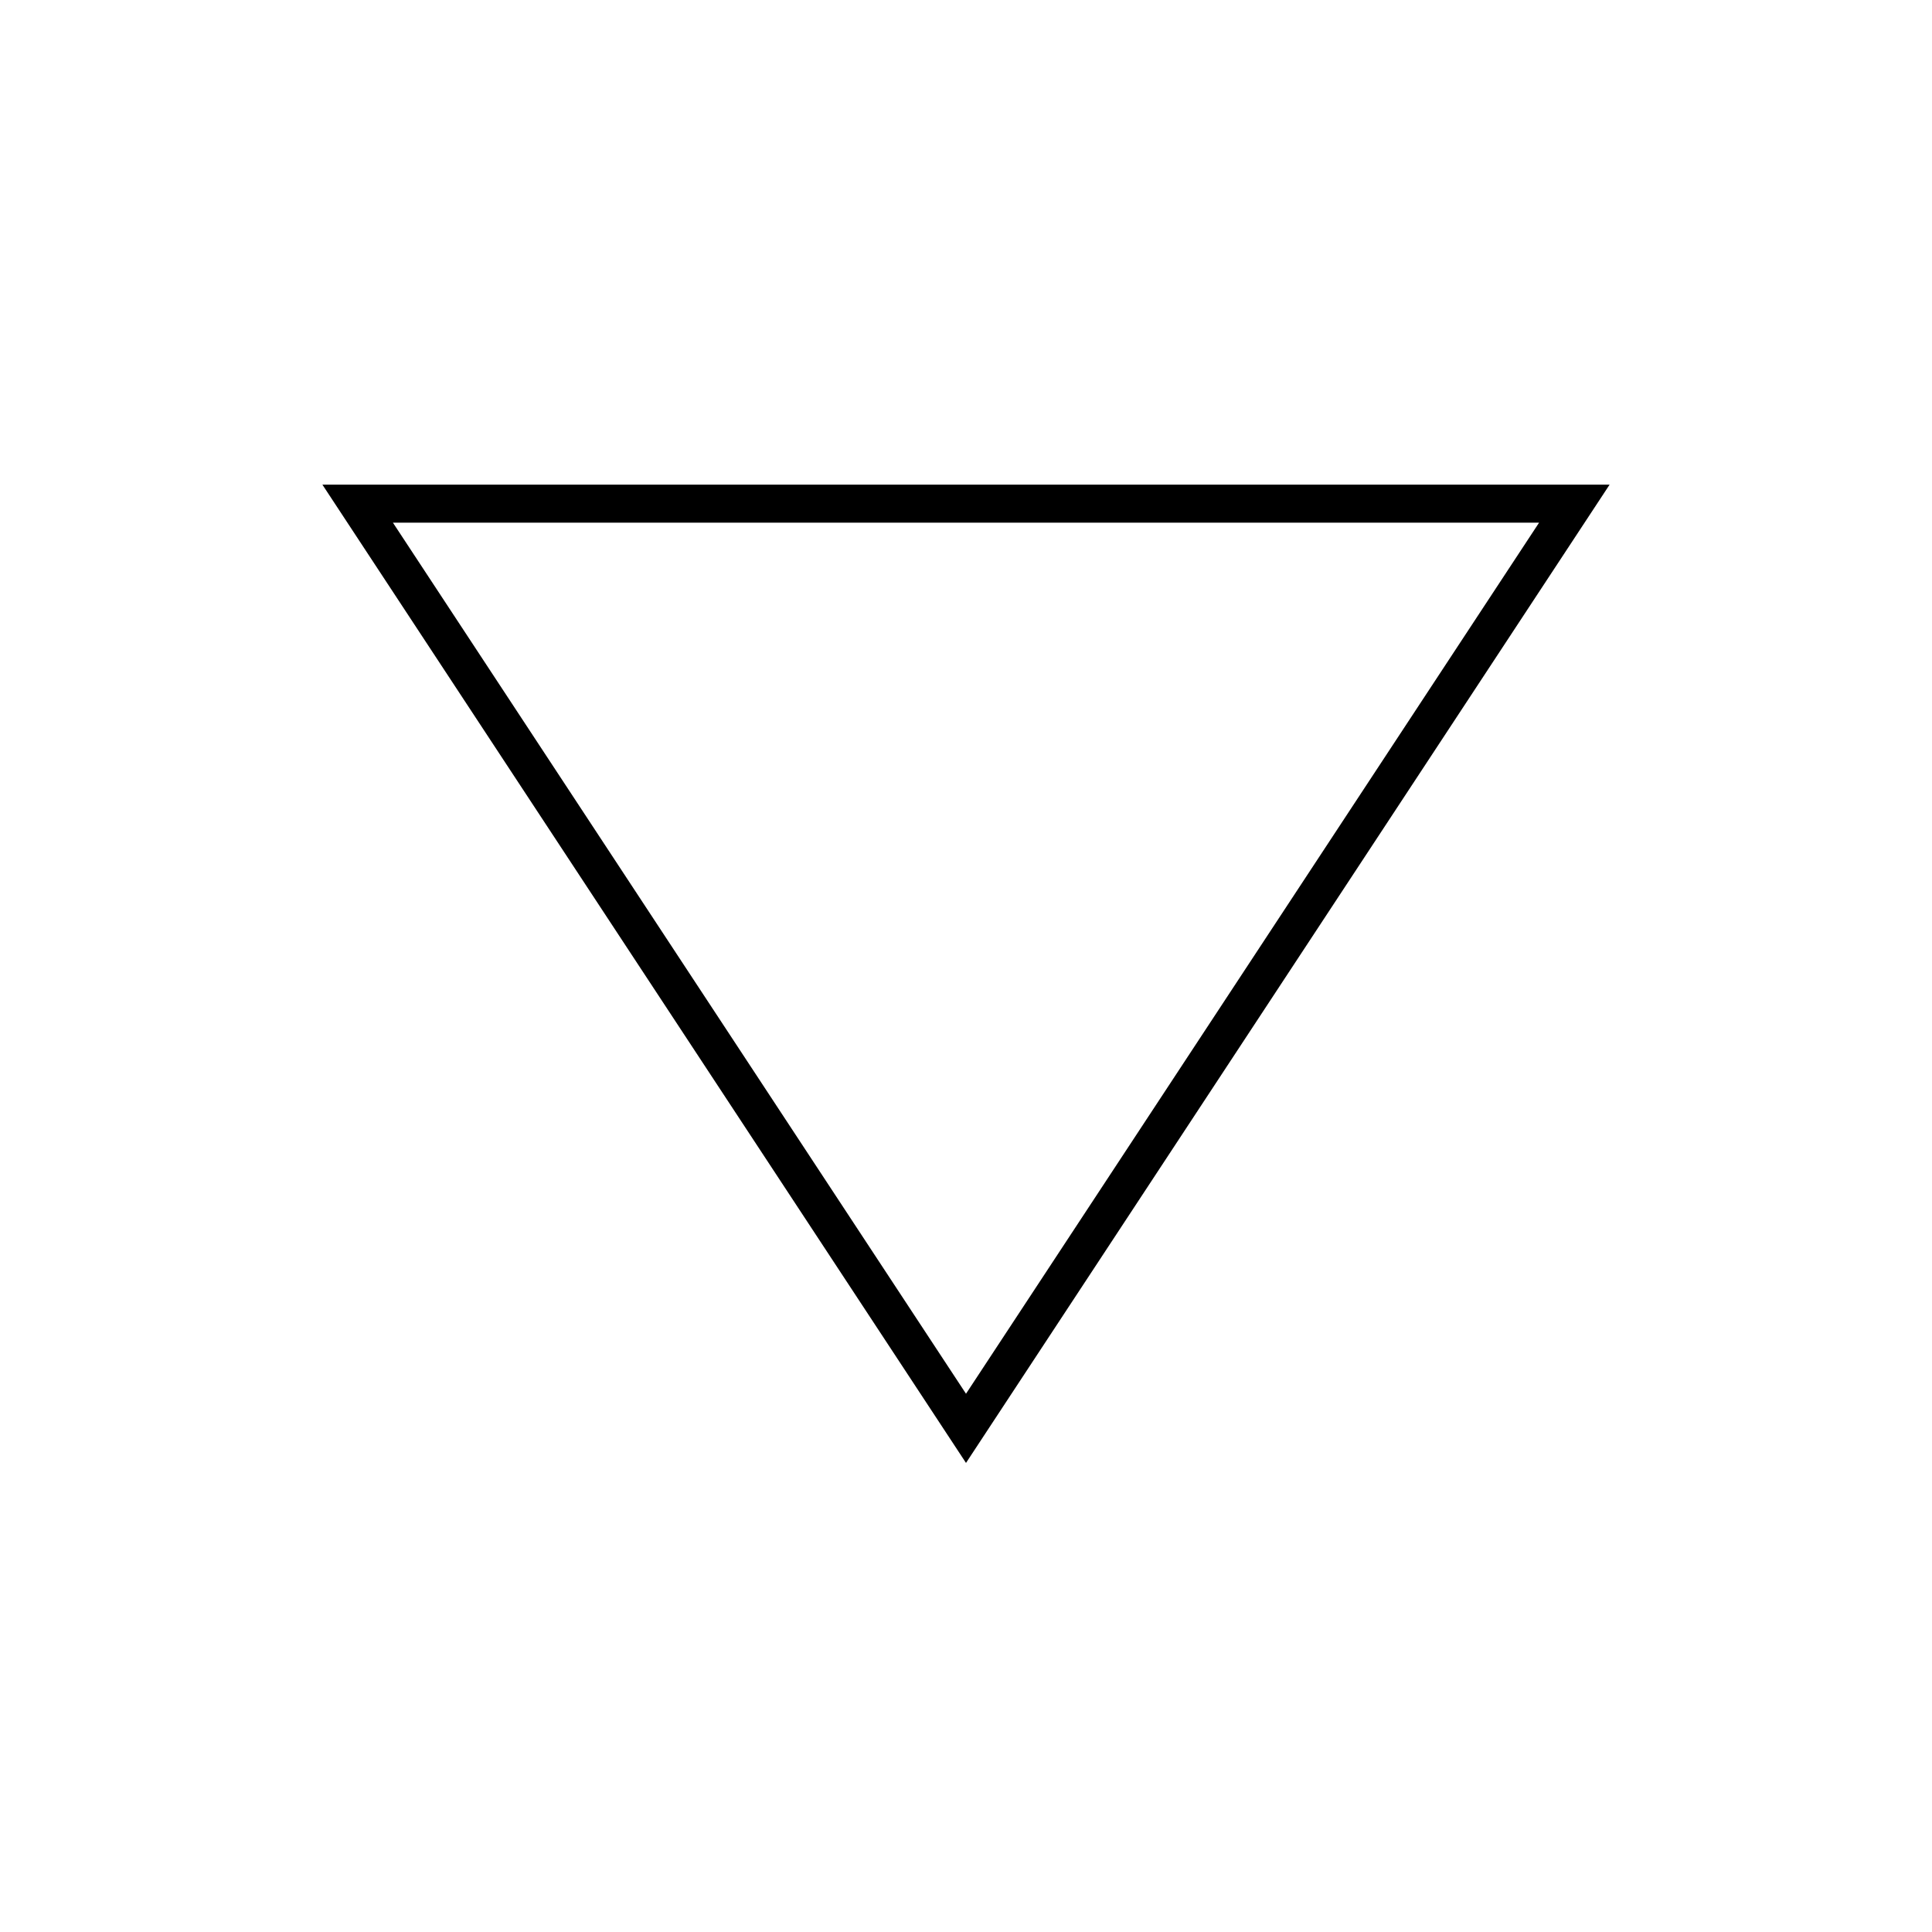 <?xml version="1.0" encoding="UTF-8"?>
<!-- Uploaded to: ICON Repo, www.svgrepo.com, Generator: ICON Repo Mixer Tools -->
<svg width="800px" height="800px" version="1.1" viewBox="144 144 512 512" xmlns="http://www.w3.org/2000/svg">
 <path transform="matrix(-5.038 0 0 -5.038 651.9 651.9)" d="m50 25.68 32 48.64h-64z" fill="none" stroke="#000000" stroke-width="2"/>
</svg>